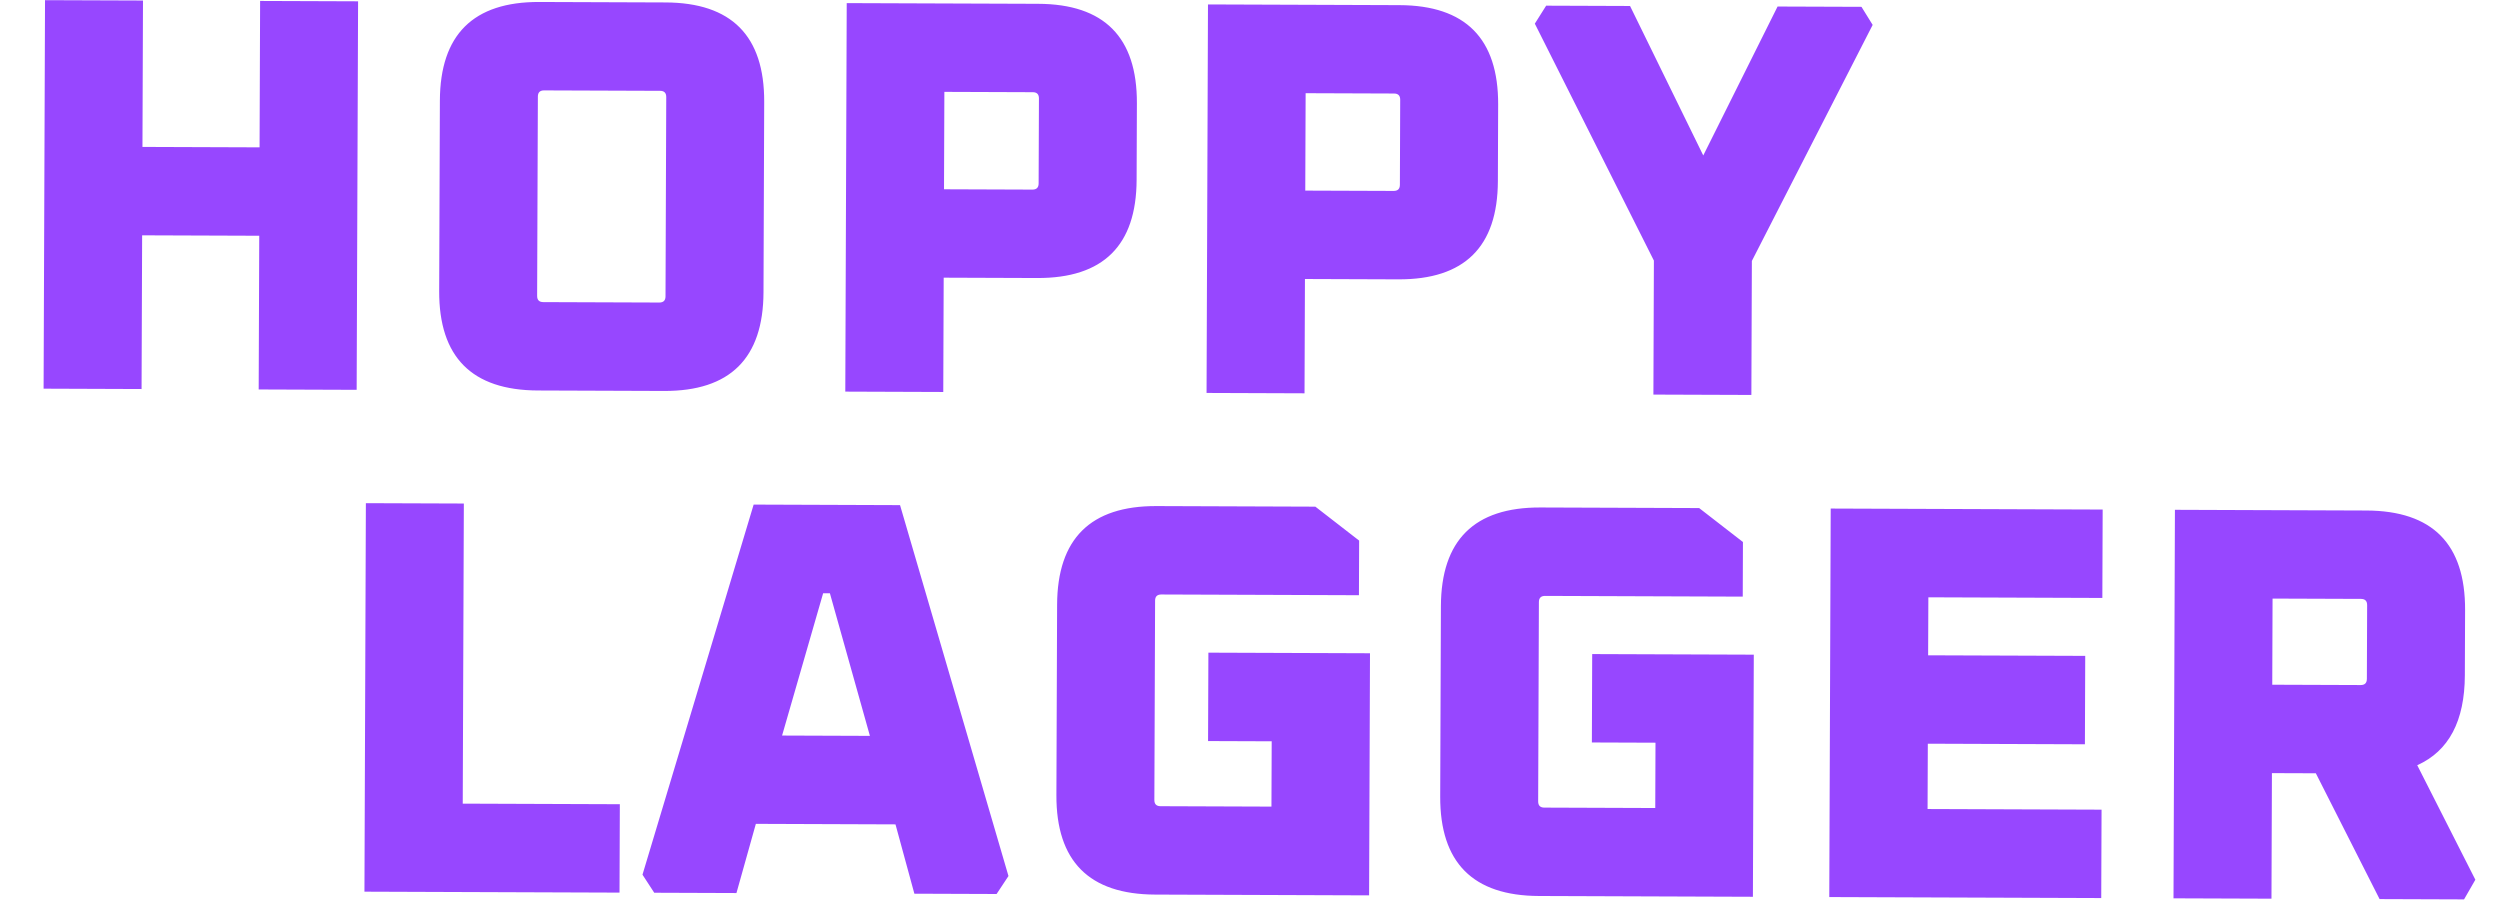 <svg width="1332" height="480" viewBox="0 0 1332 480" fill="none" xmlns="http://www.w3.org/2000/svg">
<path d="M23.227 207.085L23.988 0.087L76.187 0.278L75.901 78.278L138.3 78.507L138.587 0.508L190.787 0.699L190.026 207.698L137.826 207.506L138.127 125.607L75.728 125.378L75.427 207.277L23.227 207.085ZM233.994 155.059L234.367 53.66C234.496 18.46 252.16 0.925 287.36 1.054L354.56 1.301C389.76 1.431 407.295 19.095 407.165 54.295L406.793 155.694C406.663 190.894 388.999 208.429 353.799 208.3L286.6 208.053C251.4 207.924 233.865 190.259 233.994 155.059ZM286.185 157.651C286.177 159.851 287.273 160.955 289.473 160.963L351.272 161.19C353.472 161.198 354.576 160.102 354.584 157.902L354.975 51.703C354.983 49.503 353.887 48.399 351.687 48.391L289.887 48.164C287.687 48.156 286.583 49.252 286.575 51.452L286.185 157.651ZM450.373 208.655L451.133 1.656L553.133 2.031C588.332 2.16 605.868 19.825 605.738 55.025L605.588 95.824C605.46 130.824 587.795 148.259 552.596 148.13L502.796 147.947L502.572 208.847L450.373 208.655ZM502.969 100.847L550.069 101.02C552.269 101.029 553.373 99.933 553.381 97.733L553.547 52.433C553.555 50.233 552.46 49.129 550.26 49.121L503.16 48.948L502.969 100.847ZM642.852 209.362L643.612 2.363L745.612 2.738C780.812 2.868 798.347 20.532 798.217 55.732L798.067 96.532C797.939 131.531 780.275 148.967 745.075 148.837L695.275 148.654L695.051 209.554L642.852 209.362ZM695.448 101.555L742.548 101.728C744.748 101.736 745.852 100.64 745.86 98.44L746.027 53.14C746.035 50.94 744.939 49.836 742.739 49.828L695.639 49.655L695.448 101.555ZM817.756 12.604L823.792 3.026L868.491 3.19L907.499 82.834L947.091 3.479L991.791 3.643L997.755 13.265L933.393 139.029L933.13 210.429L880.931 210.237L881.193 138.837L817.756 12.604Z" fill="#9747FF"/>
<path d="M194.176 475.085L194.937 268.087L247.136 268.278L246.549 428.177L330.248 428.485L330.075 475.585L194.176 475.085ZM342.317 466.029L401.542 268.846L479.541 269.132L537.315 466.746L530.98 476.323L487.18 476.162L477.116 439.225L402.717 438.951L392.381 475.813L348.581 475.653L342.317 466.029ZM416.689 391.902L463.489 392.074L442.168 316.095L438.568 316.082L416.689 391.902ZM562.852 423.64L563.225 322.24C563.354 287.04 581.018 269.505 616.218 269.635L700.818 269.946L724.151 288.031L724.044 317.131L618.745 316.744C616.545 316.736 615.441 317.832 615.433 320.032L615.043 426.231C615.035 428.431 616.131 429.535 618.331 429.543L677.43 429.761L677.558 394.961L643.658 394.836L643.831 347.737L729.931 348.053L729.457 477.052L615.458 476.633C580.258 476.504 562.723 458.839 562.852 423.64ZM767.343 424.391L767.715 322.992C767.845 287.792 785.509 270.257 820.709 270.386L905.308 270.697L928.642 288.783L928.535 317.883L823.236 317.496C821.036 317.488 819.932 318.584 819.924 320.784L819.534 426.983C819.526 429.183 820.621 430.287 822.821 430.295L881.921 430.512L882.049 395.712L848.149 395.588L848.322 348.488L934.422 348.804L933.948 477.804L819.948 477.385C784.749 477.255 767.213 459.591 767.343 424.391ZM974.64 477.953L975.4 270.955L1120.3 271.487L1120.13 318.587L1027.43 318.246L1027.31 349.146L1111.01 349.453L1110.84 396.553L1027.14 396.246L1027.01 431.045L1119.71 431.386L1119.54 478.486L974.64 477.953ZM1158.04 478.627L1158.8 271.628L1260.8 272.003C1296 272.133 1313.53 289.797 1313.4 324.997L1313.27 359.797C1313.18 384.197 1304.73 400.166 1287.9 407.704L1318.87 468.718L1312.84 479.196L1267.84 479.031L1233.88 412.005L1210.48 411.919L1210.24 478.819L1158.04 478.627ZM1210.66 364.82L1257.75 364.993C1259.95 365.001 1261.06 363.905 1261.07 361.705L1261.21 322.405C1261.22 320.205 1260.12 319.101 1257.92 319.093L1210.82 318.92L1210.66 364.82Z" fill="#9747FF"/>
</svg>
